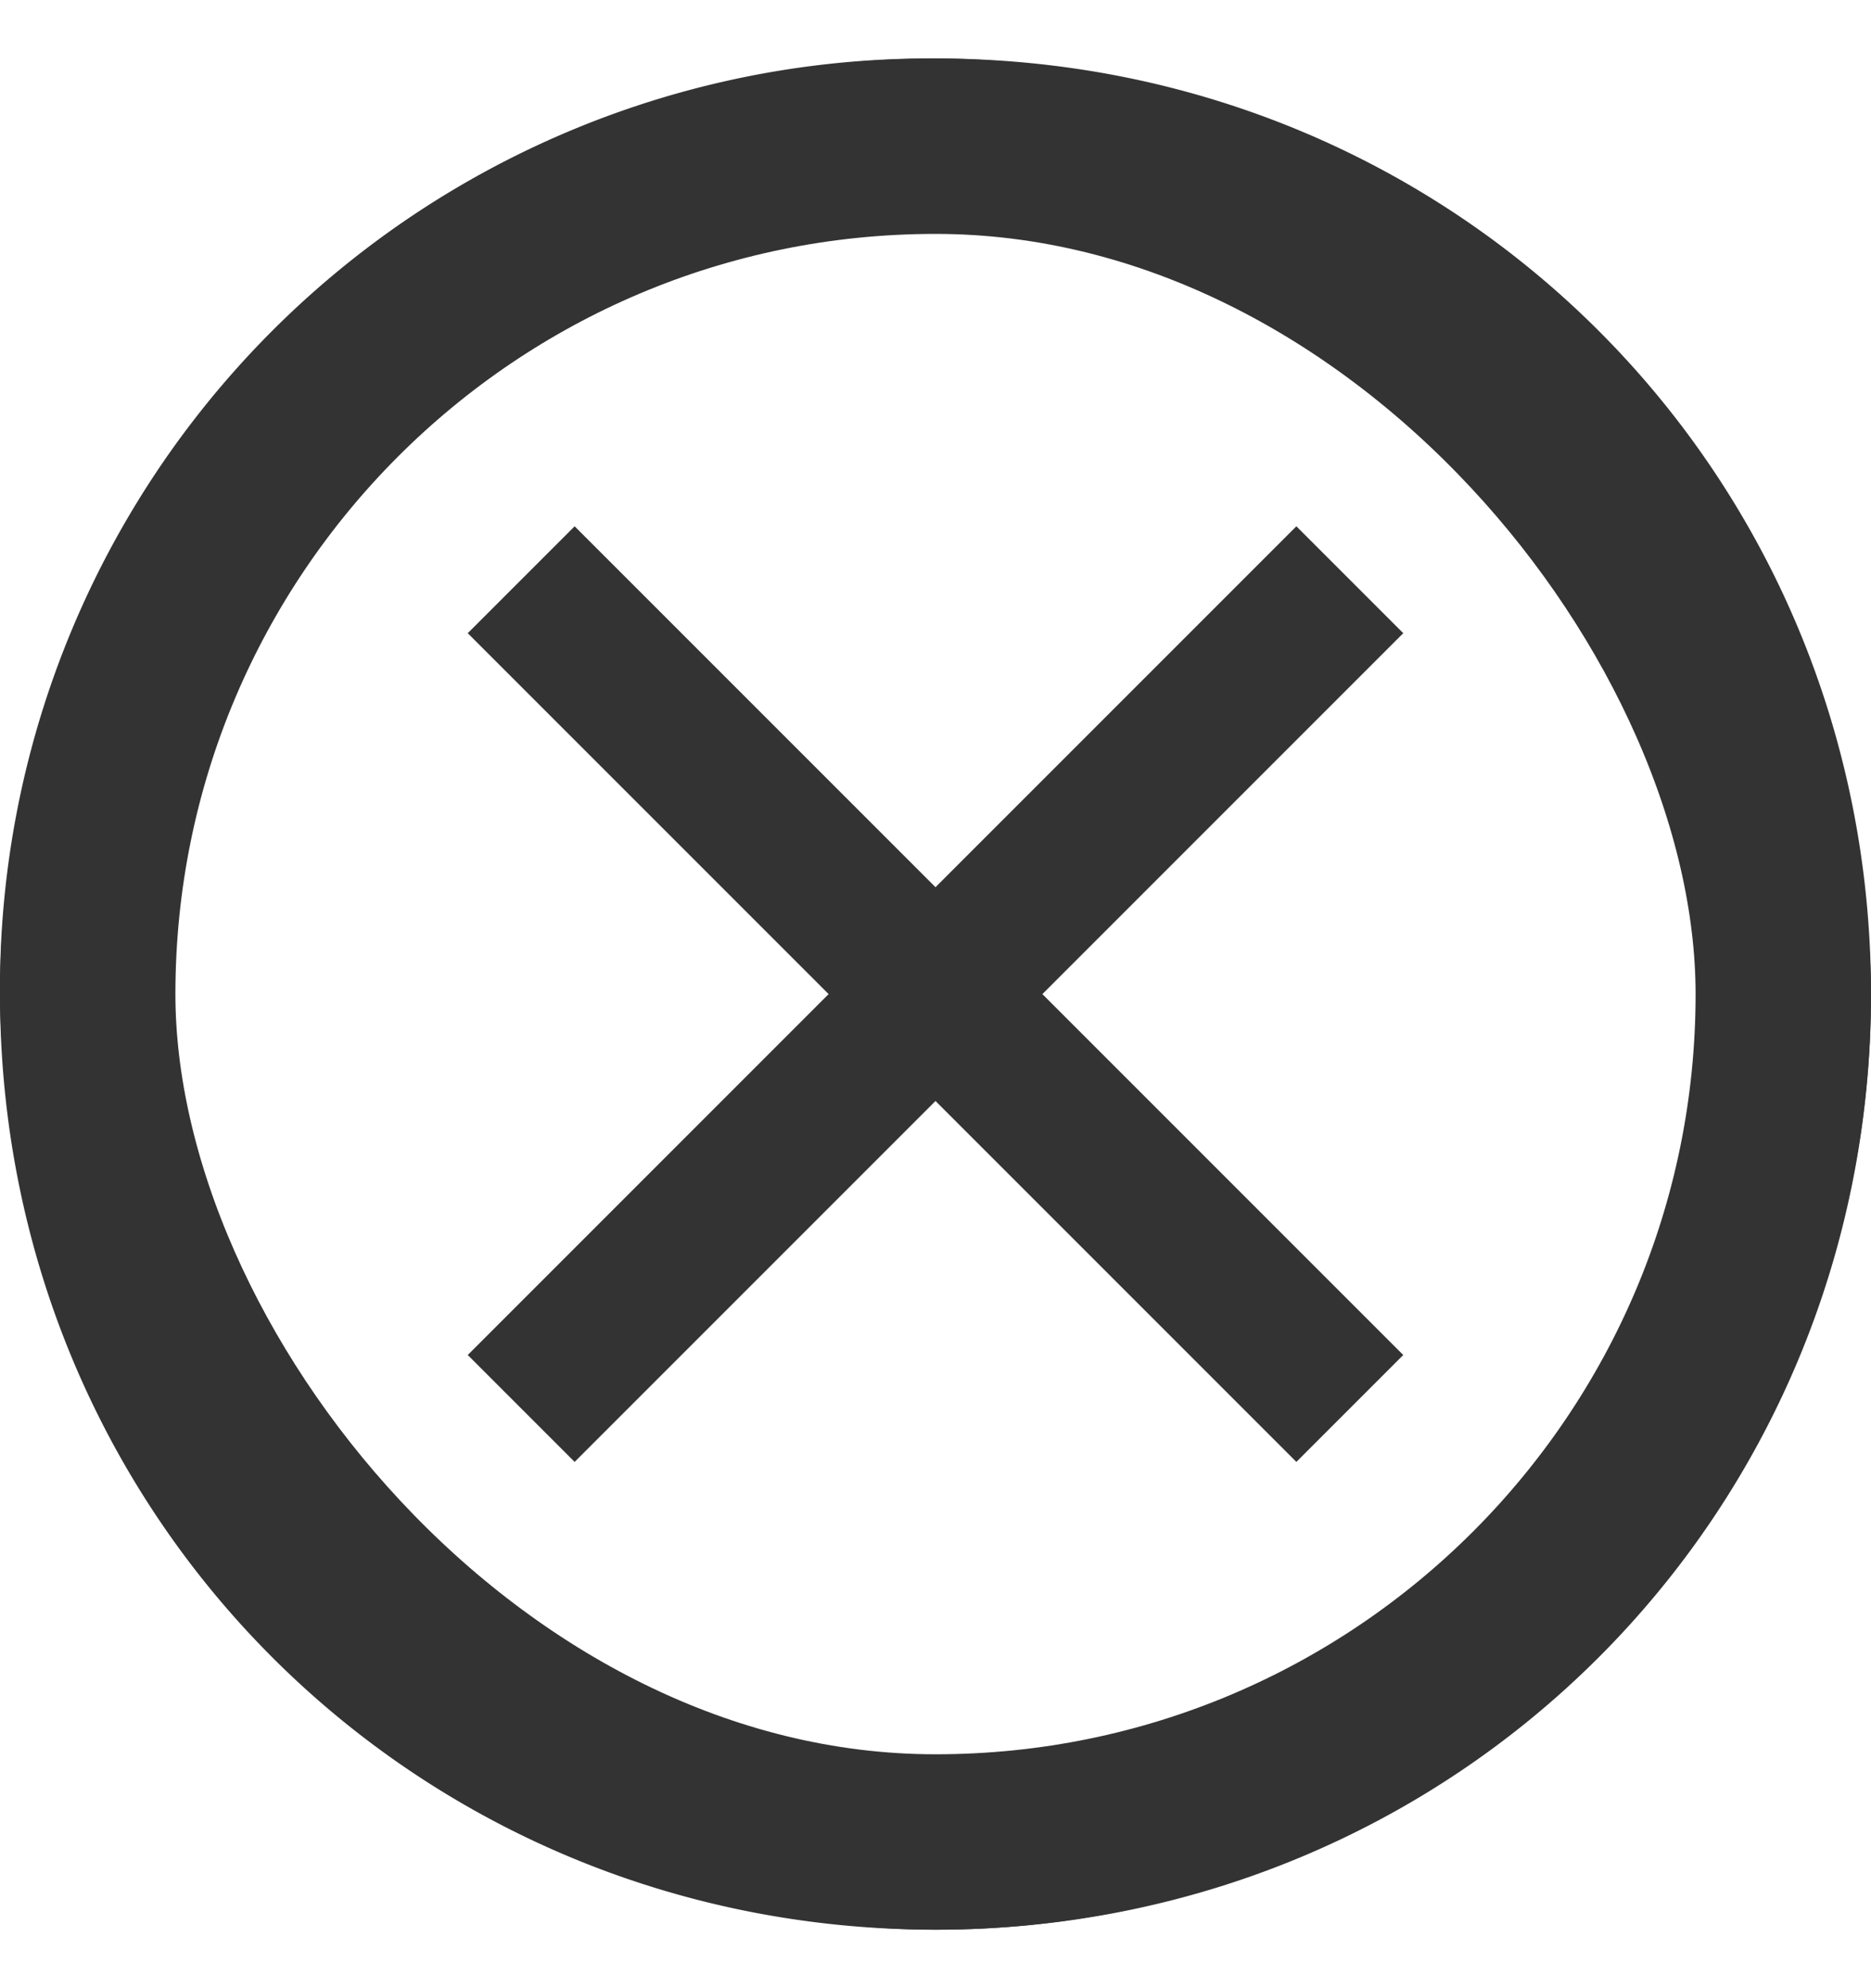<svg width="16" height="17" viewBox="0 0 16 17" fill="none" xmlns="http://www.w3.org/2000/svg">
    <path d="M8 .5a7.95 7.95 0 0 0-8 8c0 4.457 3.543 8 8 8s8-3.543 8-8-3.543-8-8-8zm0 14.857c-3.771 0-6.857-3.086-6.857-6.857 0-3.771 3.086-6.857 6.857-6.857 3.771 0 6.857 3.086 6.857 6.857 0 3.771-3.086 6.857-6.857 6.857z" fill="#333"/>
    <path d="M11.086 12.5 8 9.414 4.914 12.5 4 11.586 7.086 8.5 4 5.414l.914-.914L8 7.586 11.086 4.5l.914.914L8.914 8.5 12 11.586l-.914.914z" fill="#333"/>
    <rect x=".75" y="1.25" width="14.5" height="14.5" rx="7.25" stroke="#333" stroke-width="1.5"/>
</svg>
